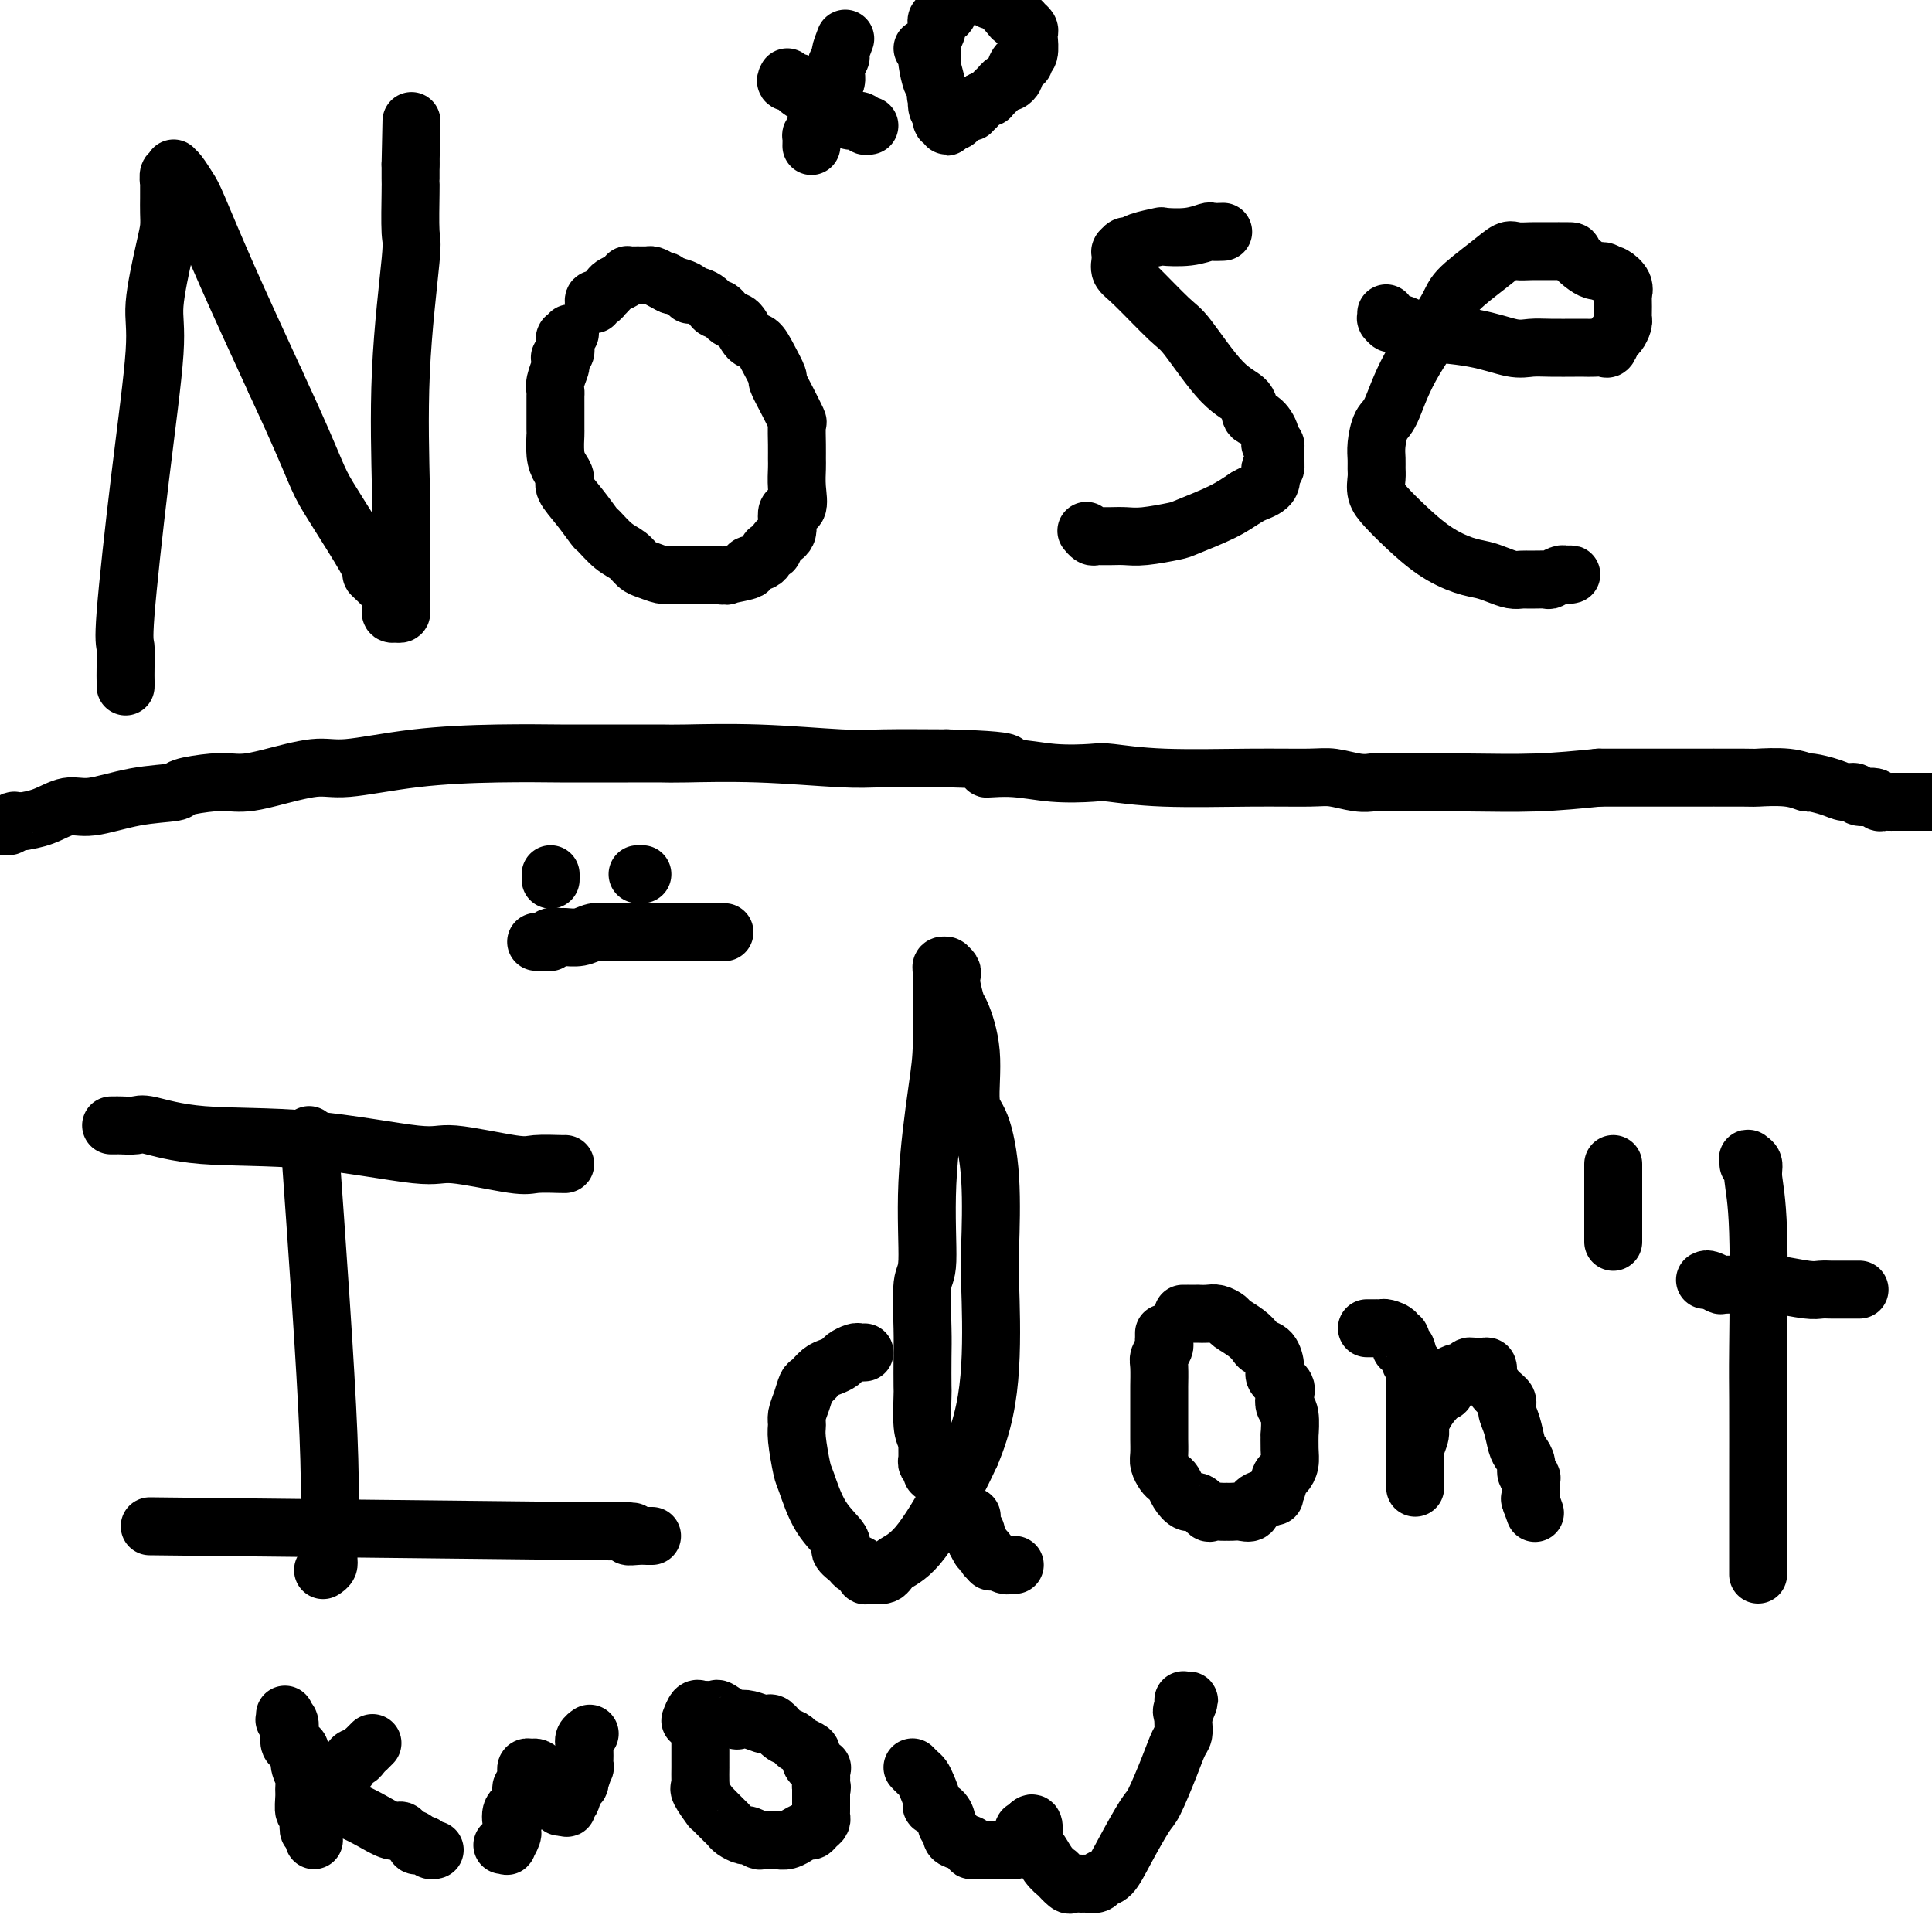 <svg viewBox='0 0 400 400' version='1.1' xmlns='http://www.w3.org/2000/svg' xmlns:xlink='http://www.w3.org/1999/xlink'><g fill='none' stroke='#000000' stroke-width='12' stroke-linecap='round' stroke-linejoin='round'><path d='M26,142c-0.000,0.109 -0.000,0.218 0,0c0.000,-0.218 0.001,-0.762 0,-1c-0.001,-0.238 -0.002,-0.170 0,0c0.002,0.170 0.009,0.441 0,0c-0.009,-0.441 -0.033,-1.594 0,-3c0.033,-1.406 0.122,-3.065 0,-4c-0.122,-0.935 -0.457,-1.145 0,-7c0.457,-5.855 1.706,-17.353 3,-28c1.294,-10.647 2.634,-20.441 3,-26c0.366,-5.559 -0.242,-6.883 0,-10c0.242,-3.117 1.333,-8.029 2,-11c0.667,-2.971 0.911,-4.002 1,-5c0.089,-0.998 0.024,-1.964 0,-3c-0.024,-1.036 -0.007,-2.142 0,-3c0.007,-0.858 0.006,-1.469 0,-2c-0.006,-0.531 -0.015,-0.983 0,-1c0.015,-0.017 0.056,0.402 0,0c-0.056,-0.402 -0.209,-1.623 0,-2c0.209,-0.377 0.781,0.091 1,0c0.219,-0.091 0.087,-0.741 0,-1c-0.087,-0.259 -0.128,-0.129 0,0c0.128,0.129 0.424,0.255 1,1c0.576,0.745 1.433,2.107 2,3c0.567,0.893 0.845,1.317 2,4c1.155,2.683 3.187,7.624 6,14c2.813,6.376 6.406,14.188 10,22'/><path d='M57,79c4.942,10.620 6.796,15.169 8,18c1.204,2.831 1.759,3.945 3,6c1.241,2.055 3.170,5.052 5,8c1.830,2.948 3.562,5.847 4,7c0.438,1.153 -0.419,0.561 0,1c0.419,0.439 2.112,1.910 3,3c0.888,1.090 0.969,1.798 1,2c0.031,0.202 0.012,-0.104 0,0c-0.012,0.104 -0.018,0.616 0,1c0.018,0.384 0.061,0.640 0,1c-0.061,0.360 -0.227,0.825 0,1c0.227,0.175 0.845,0.059 1,0c0.155,-0.059 -0.155,-0.061 0,0c0.155,0.061 0.774,0.187 1,0c0.226,-0.187 0.059,-0.685 0,-1c-0.059,-0.315 -0.008,-0.446 0,-3c0.008,-2.554 -0.026,-7.532 0,-11c0.026,-3.468 0.112,-5.427 0,-11c-0.112,-5.573 -0.422,-14.761 0,-24c0.422,-9.239 1.577,-18.530 2,-23c0.423,-4.470 0.113,-4.119 0,-6c-0.113,-1.881 -0.030,-5.993 0,-8c0.030,-2.007 0.008,-1.910 0,-2c-0.008,-0.090 -0.002,-0.367 0,-1c0.002,-0.633 0.001,-1.623 0,-2c-0.001,-0.377 -0.000,-0.140 0,0c0.000,0.140 0.000,0.183 0,0c-0.000,-0.183 -0.000,-0.591 0,-1'/><path d='M85,34c0.333,-15.500 0.167,-7.750 0,0'/><path d='M118,69c-0.423,0.416 -0.846,0.833 -1,1c-0.154,0.167 -0.040,0.086 0,0c0.040,-0.086 0.007,-0.177 0,0c-0.007,0.177 0.012,0.621 0,1c-0.012,0.379 -0.056,0.694 0,1c0.056,0.306 0.212,0.605 0,1c-0.212,0.395 -0.793,0.886 -1,1c-0.207,0.114 -0.041,-0.148 0,0c0.041,0.148 -0.041,0.707 0,1c0.041,0.293 0.207,0.320 0,1c-0.207,0.680 -0.788,2.011 -1,3c-0.212,0.989 -0.057,1.635 0,2c0.057,0.365 0.014,0.450 0,1c-0.014,0.550 -0.001,1.565 0,3c0.001,1.435 -0.009,3.291 0,4c0.009,0.709 0.039,0.272 0,1c-0.039,0.728 -0.146,2.623 0,4c0.146,1.377 0.544,2.236 1,3c0.456,0.764 0.971,1.431 1,2c0.029,0.569 -0.428,1.038 0,2c0.428,0.962 1.742,2.417 3,4c1.258,1.583 2.459,3.292 3,4c0.541,0.708 0.423,0.413 1,1c0.577,0.587 1.849,2.056 3,3c1.151,0.944 2.181,1.363 3,2c0.819,0.637 1.429,1.491 2,2c0.571,0.509 1.105,0.672 2,1c0.895,0.328 2.151,0.820 3,1c0.849,0.180 1.289,0.048 2,0c0.711,-0.048 1.691,-0.013 3,0c1.309,0.013 2.945,0.004 4,0c1.055,-0.004 1.527,-0.002 2,0'/><path d='M148,119c2.900,0.356 2.149,0.245 3,0c0.851,-0.245 3.303,-0.624 4,-1c0.697,-0.376 -0.362,-0.748 0,-1c0.362,-0.252 2.143,-0.383 3,-1c0.857,-0.617 0.788,-1.721 1,-2c0.212,-0.279 0.705,0.268 1,0c0.295,-0.268 0.391,-1.351 1,-2c0.609,-0.649 1.733,-0.863 2,-2c0.267,-1.137 -0.321,-3.196 0,-4c0.321,-0.804 1.550,-0.352 2,-1c0.450,-0.648 0.120,-2.395 0,-4c-0.120,-1.605 -0.031,-3.068 0,-4c0.031,-0.932 0.003,-1.333 0,-2c-0.003,-0.667 0.019,-1.602 0,-3c-0.019,-1.398 -0.081,-3.261 0,-4c0.081,-0.739 0.303,-0.354 0,-1c-0.303,-0.646 -1.131,-2.324 -2,-4c-0.869,-1.676 -1.780,-3.350 -2,-4c-0.220,-0.650 0.250,-0.276 0,-1c-0.250,-0.724 -1.222,-2.546 -2,-4c-0.778,-1.454 -1.364,-2.541 -2,-3c-0.636,-0.459 -1.322,-0.289 -2,-1c-0.678,-0.711 -1.349,-2.302 -2,-3c-0.651,-0.698 -1.282,-0.503 -2,-1c-0.718,-0.497 -1.523,-1.688 -2,-2c-0.477,-0.312 -0.627,0.253 -1,0c-0.373,-0.253 -0.970,-1.325 -2,-2c-1.030,-0.675 -2.493,-0.954 -3,-1c-0.507,-0.046 -0.060,0.142 0,0c0.060,-0.142 -0.269,-0.612 -1,-1c-0.731,-0.388 -1.866,-0.694 -3,-1'/><path d='M139,59c-2.693,-1.812 -0.426,-0.342 0,0c0.426,0.342 -0.990,-0.444 -2,-1c-1.010,-0.556 -1.615,-0.882 -2,-1c-0.385,-0.118 -0.550,-0.029 -1,0c-0.450,0.029 -1.185,-0.003 -2,0c-0.815,0.003 -1.710,0.042 -2,0c-0.290,-0.042 0.023,-0.165 0,0c-0.023,0.165 -0.384,0.617 -1,1c-0.616,0.383 -1.488,0.695 -2,1c-0.512,0.305 -0.663,0.603 -1,1c-0.337,0.397 -0.861,0.895 -1,1c-0.139,0.105 0.106,-0.182 0,0c-0.106,0.182 -0.565,0.832 -1,1c-0.435,0.168 -0.848,-0.147 -1,0c-0.152,0.147 -0.043,0.756 0,1c0.043,0.244 0.022,0.122 0,0'/><path d='M253,48c0.218,-0.008 0.436,-0.016 0,0c-0.436,0.016 -1.525,0.056 -2,0c-0.475,-0.056 -0.337,-0.209 -1,0c-0.663,0.209 -2.128,0.778 -4,1c-1.872,0.222 -4.150,0.097 -5,0c-0.850,-0.097 -0.270,-0.166 -1,0c-0.730,0.166 -2.770,0.566 -4,1c-1.230,0.434 -1.650,0.900 -2,1c-0.350,0.100 -0.630,-0.166 -1,0c-0.370,0.166 -0.831,0.765 -1,1c-0.169,0.235 -0.047,0.108 0,0c0.047,-0.108 0.017,-0.196 0,0c-0.017,0.196 -0.023,0.676 0,1c0.023,0.324 0.075,0.493 0,1c-0.075,0.507 -0.275,1.354 0,2c0.275,0.646 1.027,1.092 3,3c1.973,1.908 5.168,5.279 7,7c1.832,1.721 2.300,1.793 4,4c1.700,2.207 4.631,6.548 7,9c2.369,2.452 4.175,3.015 5,4c0.825,0.985 0.670,2.392 1,3c0.330,0.608 1.146,0.416 2,1c0.854,0.584 1.747,1.944 2,3c0.253,1.056 -0.133,1.807 0,2c0.133,0.193 0.784,-0.173 1,0c0.216,0.173 -0.004,0.887 0,2c0.004,1.113 0.233,2.627 0,3c-0.233,0.373 -0.928,-0.395 -1,0c-0.072,0.395 0.481,1.952 0,3c-0.481,1.048 -1.994,1.585 -3,2c-1.006,0.415 -1.503,0.707 -2,1'/><path d='M258,103c-1.508,0.973 -2.777,1.907 -5,3c-2.223,1.093 -5.400,2.345 -7,3c-1.600,0.655 -1.624,0.711 -3,1c-1.376,0.289 -4.105,0.809 -6,1c-1.895,0.191 -2.956,0.051 -4,0c-1.044,-0.051 -2.072,-0.013 -3,0c-0.928,0.013 -1.755,-0.000 -2,0c-0.245,0.000 0.092,0.014 0,0c-0.092,-0.014 -0.613,-0.056 -1,0c-0.387,0.056 -0.640,0.211 -1,0c-0.360,-0.211 -0.829,-0.789 -1,-1c-0.171,-0.211 -0.046,-0.057 0,0c0.046,0.057 0.012,0.015 0,0c-0.012,-0.015 -0.004,-0.004 0,0c0.004,0.004 0.002,0.002 0,0'/><path d='M287,65c-0.000,-0.114 -0.001,-0.228 0,0c0.001,0.228 0.003,0.797 0,1c-0.003,0.203 -0.012,0.038 0,0c0.012,-0.038 0.044,0.050 0,0c-0.044,-0.050 -0.164,-0.238 0,0c0.164,0.238 0.610,0.903 1,1c0.390,0.097 0.723,-0.373 2,0c1.277,0.373 3.500,1.588 4,2c0.500,0.412 -0.721,0.019 1,0c1.721,-0.019 6.384,0.335 10,1c3.616,0.665 6.187,1.642 8,2c1.813,0.358 2.870,0.096 4,0c1.130,-0.096 2.334,-0.026 4,0c1.666,0.026 3.794,0.009 5,0c1.206,-0.009 1.489,-0.009 2,0c0.511,0.009 1.250,0.029 2,0c0.750,-0.029 1.511,-0.105 2,0c0.489,0.105 0.705,0.393 1,0c0.295,-0.393 0.667,-1.465 1,-2c0.333,-0.535 0.625,-0.532 1,-1c0.375,-0.468 0.832,-1.406 1,-2c0.168,-0.594 0.047,-0.844 0,-1c-0.047,-0.156 -0.019,-0.217 0,-1c0.019,-0.783 0.030,-2.287 0,-3c-0.030,-0.713 -0.101,-0.634 0,-1c0.101,-0.366 0.373,-1.175 0,-2c-0.373,-0.825 -1.392,-1.664 -2,-2c-0.608,-0.336 -0.804,-0.168 -1,0'/><path d='M333,57c-0.898,-1.453 -1.643,-0.586 -3,-1c-1.357,-0.414 -3.326,-2.111 -4,-3c-0.674,-0.889 -0.052,-0.972 -1,-1c-0.948,-0.028 -3.465,-0.000 -5,0c-1.535,0.000 -2.089,-0.026 -3,0c-0.911,0.026 -2.179,0.104 -3,0c-0.821,-0.104 -1.195,-0.391 -2,0c-0.805,0.391 -2.039,1.460 -4,3c-1.961,1.540 -4.647,3.552 -6,5c-1.353,1.448 -1.371,2.334 -3,5c-1.629,2.666 -4.867,7.113 -7,11c-2.133,3.887 -3.160,7.216 -4,9c-0.840,1.784 -1.493,2.024 -2,3c-0.507,0.976 -0.869,2.687 -1,4c-0.131,1.313 -0.030,2.227 0,3c0.030,0.773 -0.010,1.405 0,2c0.010,0.595 0.069,1.152 0,2c-0.069,0.848 -0.266,1.985 0,3c0.266,1.015 0.994,1.907 2,3c1.006,1.093 2.289,2.387 4,4c1.711,1.613 3.852,3.546 6,5c2.148,1.454 4.305,2.428 6,3c1.695,0.572 2.928,0.742 4,1c1.072,0.258 1.983,0.605 3,1c1.017,0.395 2.141,0.839 3,1c0.859,0.161 1.452,0.039 2,0c0.548,-0.039 1.050,0.003 2,0c0.950,-0.003 2.347,-0.052 3,0c0.653,0.052 0.560,0.206 1,0c0.440,-0.206 1.411,-0.773 2,-1c0.589,-0.227 0.794,-0.113 1,0'/><path d='M324,119c1.933,-0.156 1.267,-0.044 1,0c-0.267,0.044 -0.133,0.022 0,0'/><path d='M23,233c0.431,-0.001 0.863,-0.002 1,0c0.137,0.002 -0.019,0.008 0,0c0.019,-0.008 0.214,-0.030 1,0c0.786,0.030 2.165,0.111 3,0c0.835,-0.111 1.128,-0.414 3,0c1.872,0.414 5.324,1.544 11,2c5.676,0.456 13.576,0.238 22,1c8.424,0.762 17.371,2.506 22,3c4.629,0.494 4.939,-0.260 8,0c3.061,0.260 8.873,1.534 12,2c3.127,0.466 3.570,0.125 5,0c1.430,-0.125 3.846,-0.034 5,0c1.154,0.034 1.044,0.010 1,0c-0.044,-0.010 -0.022,-0.005 0,0'/><path d='M64,235c1.699,23.713 3.397,47.426 4,62c0.603,14.574 0.110,20.010 0,23c-0.110,2.990 0.163,3.536 0,4c-0.163,0.464 -0.761,0.847 -1,1c-0.239,0.153 -0.120,0.077 0,0'/><path d='M31,316c37.989,0.415 75.978,0.829 91,1c15.022,0.171 7.076,0.098 5,0c-2.076,-0.098 1.717,-0.223 3,0c1.283,0.223 0.056,0.792 0,1c-0.056,0.208 1.061,0.056 2,0c0.939,-0.056 1.702,-0.015 2,0c0.298,0.015 0.131,0.004 0,0c-0.131,-0.004 -0.228,-0.001 0,0c0.228,0.001 0.779,0.000 1,0c0.221,-0.000 0.110,-0.000 0,0'/><path d='M179,280c-0.365,0.024 -0.731,0.048 -1,0c-0.269,-0.048 -0.442,-0.169 -1,0c-0.558,0.169 -1.501,0.627 -2,1c-0.499,0.373 -0.553,0.662 -1,1c-0.447,0.338 -1.285,0.726 -2,1c-0.715,0.274 -1.306,0.433 -2,1c-0.694,0.567 -1.492,1.541 -2,2c-0.508,0.459 -0.725,0.402 -1,1c-0.275,0.598 -0.606,1.852 -1,3c-0.394,1.148 -0.850,2.190 -1,3c-0.150,0.810 0.005,1.388 0,2c-0.005,0.612 -0.172,1.260 0,3c0.172,1.740 0.681,4.573 1,6c0.319,1.427 0.446,1.446 1,3c0.554,1.554 1.535,4.641 3,7c1.465,2.359 3.415,3.989 4,5c0.585,1.011 -0.193,1.403 0,2c0.193,0.597 1.359,1.399 2,2c0.641,0.601 0.756,1.000 1,1c0.244,0.000 0.616,-0.398 1,0c0.384,0.398 0.781,1.593 1,2c0.219,0.407 0.260,0.025 1,0c0.740,-0.025 2.179,0.305 3,0c0.821,-0.305 1.024,-1.247 2,-2c0.976,-0.753 2.724,-1.318 5,-4c2.276,-2.682 5.079,-7.481 7,-11c1.921,-3.519 2.961,-5.760 4,-8'/><path d='M201,301c2.606,-6.066 3.621,-11.729 4,-18c0.379,-6.271 0.122,-13.148 0,-17c-0.122,-3.852 -0.108,-4.680 0,-8c0.108,-3.320 0.309,-9.132 0,-14c-0.309,-4.868 -1.129,-8.793 -2,-11c-0.871,-2.207 -1.792,-2.696 -2,-5c-0.208,-2.304 0.298,-6.424 0,-10c-0.298,-3.576 -1.399,-6.607 -2,-8c-0.601,-1.393 -0.701,-1.148 -1,-2c-0.299,-0.852 -0.798,-2.803 -1,-4c-0.202,-1.197 -0.106,-1.641 0,-2c0.106,-0.359 0.221,-0.633 0,-1c-0.221,-0.367 -0.777,-0.827 -1,-1c-0.223,-0.173 -0.112,-0.060 0,0c0.112,0.060 0.227,0.066 0,0c-0.227,-0.066 -0.794,-0.202 -1,0c-0.206,0.202 -0.049,0.744 0,1c0.049,0.256 -0.010,0.226 0,3c0.010,2.774 0.090,8.351 0,12c-0.090,3.649 -0.350,5.371 -1,10c-0.650,4.629 -1.691,12.164 -2,19c-0.309,6.836 0.113,12.974 0,16c-0.113,3.026 -0.762,2.939 -1,5c-0.238,2.061 -0.064,6.271 0,9c0.064,2.729 0.020,3.977 0,6c-0.020,2.023 -0.016,4.821 0,6c0.016,1.179 0.043,0.741 0,2c-0.043,1.259 -0.155,4.217 0,6c0.155,1.783 0.578,2.392 1,3'/><path d='M192,298c0.001,8.603 0.004,3.611 0,2c-0.004,-1.611 -0.015,0.160 0,1c0.015,0.840 0.056,0.751 0,1c-0.056,0.249 -0.208,0.837 0,1c0.208,0.163 0.777,-0.100 1,0c0.223,0.100 0.098,0.562 0,1c-0.098,0.438 -0.171,0.853 0,1c0.171,0.147 0.586,0.024 1,0c0.414,-0.024 0.828,0.049 1,0c0.172,-0.049 0.102,-0.219 0,0c-0.102,0.219 -0.237,0.827 0,1c0.237,0.173 0.847,-0.089 1,0c0.153,0.089 -0.152,0.529 0,1c0.152,0.471 0.760,0.974 1,1c0.240,0.026 0.110,-0.424 0,0c-0.110,0.424 -0.201,1.720 0,2c0.201,0.280 0.695,-0.458 1,0c0.305,0.458 0.420,2.112 1,3c0.580,0.888 1.623,1.012 2,1c0.377,-0.012 0.087,-0.158 0,0c-0.087,0.158 0.029,0.620 0,1c-0.029,0.380 -0.204,0.679 0,1c0.204,0.321 0.786,0.663 1,1c0.214,0.337 0.061,0.668 0,1c-0.061,0.332 -0.031,0.666 0,1'/><path d='M202,319c1.714,3.411 0.998,1.439 1,1c0.002,-0.439 0.722,0.656 1,1c0.278,0.344 0.113,-0.061 0,0c-0.113,0.061 -0.175,0.589 0,1c0.175,0.411 0.588,0.706 1,1'/><path d='M205,323c0.396,0.614 -0.114,0.151 0,0c0.114,-0.151 0.853,0.012 1,0c0.147,-0.012 -0.297,-0.199 0,0c0.297,0.199 1.333,0.785 2,1c0.667,0.215 0.963,0.057 1,0c0.037,-0.057 -0.186,-0.015 0,0c0.186,0.015 0.781,0.004 1,0c0.219,-0.004 0.063,-0.001 0,0c-0.063,0.001 -0.031,0.001 0,0'/><path d='M241,276c-0.002,0.449 -0.004,0.897 0,1c0.004,0.103 0.015,-0.141 0,0c-0.015,0.141 -0.057,0.665 0,1c0.057,0.335 0.211,0.479 0,1c-0.211,0.521 -0.789,1.417 -1,2c-0.211,0.583 -0.057,0.851 0,2c0.057,1.149 0.015,3.180 0,4c-0.015,0.820 -0.004,0.431 0,1c0.004,0.569 0.001,2.096 0,3c-0.001,0.904 -0.001,1.187 0,2c0.001,0.813 0.003,2.158 0,3c-0.003,0.842 -0.012,1.181 0,2c0.012,0.819 0.045,2.117 0,3c-0.045,0.883 -0.168,1.352 0,2c0.168,0.648 0.625,1.474 1,2c0.375,0.526 0.666,0.752 1,1c0.334,0.248 0.709,0.519 1,1c0.291,0.481 0.497,1.173 1,2c0.503,0.827 1.304,1.791 2,2c0.696,0.209 1.286,-0.336 2,0c0.714,0.336 1.553,1.554 2,2c0.447,0.446 0.504,0.119 1,0c0.496,-0.119 1.432,-0.030 2,0c0.568,0.030 0.766,0.001 1,0c0.234,-0.001 0.502,0.024 1,0c0.498,-0.024 1.226,-0.099 2,0c0.774,0.099 1.593,0.373 2,0c0.407,-0.373 0.402,-1.392 1,-2c0.598,-0.608 1.799,-0.804 3,-1'/><path d='M263,310c1.963,-0.450 0.372,-0.073 0,0c-0.372,0.073 0.475,-0.156 1,-1c0.525,-0.844 0.729,-2.301 1,-3c0.271,-0.699 0.608,-0.639 1,-1c0.392,-0.361 0.838,-1.144 1,-2c0.162,-0.856 0.040,-1.787 0,-3c-0.040,-1.213 0.003,-2.709 0,-3c-0.003,-0.291 -0.051,0.624 0,0c0.051,-0.624 0.202,-2.786 0,-4c-0.202,-1.214 -0.758,-1.479 -1,-2c-0.242,-0.521 -0.172,-1.299 0,-2c0.172,-0.701 0.446,-1.326 0,-2c-0.446,-0.674 -1.610,-1.398 -2,-2c-0.390,-0.602 -0.004,-1.081 0,-2c0.004,-0.919 -0.374,-2.277 -1,-3c-0.626,-0.723 -1.501,-0.809 -2,-1c-0.499,-0.191 -0.623,-0.486 -1,-1c-0.377,-0.514 -1.006,-1.248 -2,-2c-0.994,-0.752 -2.351,-1.522 -3,-2c-0.649,-0.478 -0.588,-0.664 -1,-1c-0.412,-0.336 -1.295,-0.822 -2,-1c-0.705,-0.178 -1.232,-0.048 -2,0c-0.768,0.048 -1.779,0.013 -2,0c-0.221,-0.013 0.347,-0.003 0,0c-0.347,0.003 -1.610,0.001 -2,0c-0.390,-0.001 0.091,-0.000 0,0c-0.091,0.000 -0.755,0.000 -1,0c-0.245,-0.000 -0.070,-0.000 0,0c0.070,0.000 0.035,0.000 0,0'/><path d='M283,275c0.455,0.000 0.910,0.000 1,0c0.090,-0.000 -0.184,-0.001 0,0c0.184,0.001 0.828,0.003 1,0c0.172,-0.003 -0.127,-0.010 0,0c0.127,0.010 0.679,0.039 1,0c0.321,-0.039 0.411,-0.146 1,0c0.589,0.146 1.678,0.544 2,1c0.322,0.456 -0.121,0.970 0,1c0.121,0.030 0.807,-0.424 1,0c0.193,0.424 -0.106,1.728 0,2c0.106,0.272 0.617,-0.486 1,0c0.383,0.486 0.639,2.218 1,3c0.361,0.782 0.829,0.615 1,1c0.171,0.385 0.046,1.321 0,2c-0.046,0.679 -0.012,1.101 0,2c0.012,0.899 0.003,2.276 0,3c-0.003,0.724 -0.001,0.796 0,2c0.001,1.204 0.000,3.541 0,5c-0.000,1.459 -0.000,2.040 0,3c0.000,0.960 0.000,2.298 0,3c-0.000,0.702 -0.000,0.768 0,1c0.000,0.232 0.000,0.631 0,1c-0.000,0.369 -0.000,0.707 0,1c0.000,0.293 0.000,0.540 0,1c-0.000,0.460 -0.000,1.131 0,1c0.000,-0.131 0.000,-1.066 0,-2'/><path d='M293,306c-0.005,3.183 -0.017,0.642 0,-1c0.017,-1.642 0.061,-2.385 0,-3c-0.061,-0.615 -0.229,-1.101 0,-2c0.229,-0.899 0.856,-2.210 1,-3c0.144,-0.790 -0.195,-1.059 0,-2c0.195,-0.941 0.925,-2.554 2,-4c1.075,-1.446 2.494,-2.726 3,-3c0.506,-0.274 0.100,0.459 0,0c-0.100,-0.459 0.105,-2.109 1,-3c0.895,-0.891 2.481,-1.023 3,-1c0.519,0.023 -0.029,0.201 0,0c0.029,-0.201 0.635,-0.783 1,-1c0.365,-0.217 0.489,-0.071 1,0c0.511,0.071 1.410,0.067 2,0c0.590,-0.067 0.870,-0.198 1,0c0.130,0.198 0.111,0.724 0,1c-0.111,0.276 -0.314,0.302 0,1c0.314,0.698 1.145,2.067 2,3c0.855,0.933 1.734,1.429 2,2c0.266,0.571 -0.082,1.217 0,2c0.082,0.783 0.595,1.705 1,3c0.405,1.295 0.701,2.964 1,4c0.299,1.036 0.602,1.439 1,2c0.398,0.561 0.891,1.280 1,2c0.109,0.720 -0.167,1.440 0,2c0.167,0.560 0.777,0.958 1,1c0.223,0.042 0.060,-0.273 0,0c-0.060,0.273 -0.016,1.135 0,2c0.016,0.865 0.004,1.733 0,2c-0.004,0.267 -0.001,-0.067 0,0c0.001,0.067 0.001,0.533 0,1'/><path d='M317,311c1.556,4.356 0.444,1.244 0,0c-0.444,-1.244 -0.222,-0.622 0,0'/><path d='M334,241c0.000,0.669 0.000,1.339 0,2c0.000,0.661 0.000,1.315 0,2c0.000,0.685 0.000,1.401 0,2c0.000,0.599 0.000,1.083 0,2c0.000,0.917 0.000,2.269 0,3c0.000,0.731 0.000,0.841 0,1c0.000,0.159 0.000,0.368 0,1c0.000,0.632 0.000,1.686 0,2c0.000,0.314 0.000,-0.112 0,0c0.000,0.112 -0.000,0.761 0,1c0.000,0.239 0.000,0.068 0,0c0.000,-0.068 0.000,-0.034 0,0'/><path d='M362,241c0.033,-0.406 0.065,-0.811 0,-1c-0.065,-0.189 -0.228,-0.160 0,0c0.228,0.160 0.846,0.453 1,1c0.154,0.547 -0.155,1.347 0,3c0.155,1.653 0.774,4.157 1,11c0.226,6.843 0.061,18.025 0,24c-0.061,5.975 -0.016,6.742 0,11c0.016,4.258 0.004,12.005 0,17c-0.004,4.995 -0.001,7.236 0,9c0.001,1.764 0.000,3.050 0,4c-0.000,0.950 -0.000,1.565 0,2c0.000,0.435 0.000,0.691 0,1c-0.000,0.309 -0.000,0.670 0,1c0.000,0.330 0.000,0.627 0,1c-0.000,0.373 -0.000,0.821 0,1c0.000,0.179 0.000,0.090 0,0'/><path d='M353,265c0.202,-0.113 0.404,-0.226 1,0c0.596,0.226 1.588,0.792 2,1c0.412,0.208 0.246,0.060 1,0c0.754,-0.060 2.428,-0.030 4,0c1.572,0.030 3.041,0.061 4,0c0.959,-0.061 1.408,-0.212 3,0c1.592,0.212 4.328,0.789 6,1c1.672,0.211 2.280,0.057 3,0c0.720,-0.057 1.552,-0.015 2,0c0.448,0.015 0.512,0.004 1,0c0.488,-0.004 1.402,-0.001 2,0c0.598,0.001 0.882,0.000 1,0c0.118,-0.000 0.070,-0.000 0,0c-0.070,0.000 -0.163,0.000 0,0c0.163,-0.000 0.582,-0.000 1,0c0.418,0.000 0.834,0.000 1,0c0.166,-0.000 0.083,-0.000 0,0'/><path d='M59,355c0.035,0.421 0.070,0.843 0,1c-0.070,0.157 -0.244,0.051 0,0c0.244,-0.051 0.906,-0.046 1,1c0.094,1.046 -0.381,3.134 0,4c0.381,0.866 1.619,0.510 2,1c0.381,0.490 -0.095,1.828 0,3c0.095,1.172 0.761,2.179 1,3c0.239,0.821 0.050,1.455 0,2c-0.050,0.545 0.038,1.001 0,2c-0.038,0.999 -0.203,2.540 0,3c0.203,0.460 0.772,-0.160 1,0c0.228,0.160 0.114,1.100 0,2c-0.114,0.900 -0.227,1.762 0,2c0.227,0.238 0.793,-0.146 1,0c0.207,0.146 0.056,0.823 0,1c-0.056,0.177 -0.015,-0.145 0,0c0.015,0.145 0.004,0.756 0,1c-0.004,0.244 -0.002,0.122 0,0'/><path d='M65,373c0.062,-0.342 0.124,-0.683 0,-1c-0.124,-0.317 -0.434,-0.608 0,-1c0.434,-0.392 1.613,-0.884 2,-1c0.387,-0.116 -0.016,0.143 0,0c0.016,-0.143 0.452,-0.687 1,-1c0.548,-0.313 1.208,-0.395 2,-1c0.792,-0.605 1.718,-1.734 2,-2c0.282,-0.266 -0.078,0.331 0,0c0.078,-0.331 0.594,-1.590 1,-2c0.406,-0.410 0.701,0.030 1,0c0.299,-0.030 0.602,-0.530 1,-1c0.398,-0.470 0.890,-0.909 1,-1c0.110,-0.091 -0.163,0.168 0,0c0.163,-0.168 0.761,-0.762 1,-1c0.239,-0.238 0.120,-0.119 0,0'/><path d='M66,371c0.326,-0.128 0.652,-0.256 1,0c0.348,0.256 0.718,0.897 1,1c0.282,0.103 0.477,-0.333 1,0c0.523,0.333 1.373,1.433 2,2c0.627,0.567 1.031,0.600 2,1c0.969,0.400 2.502,1.168 4,2c1.498,0.832 2.961,1.729 4,2c1.039,0.271 1.654,-0.085 2,0c0.346,0.085 0.421,0.610 1,1c0.579,0.390 1.660,0.644 2,1c0.340,0.356 -0.063,0.813 0,1c0.063,0.187 0.591,0.103 1,0c0.409,-0.103 0.698,-0.224 1,0c0.302,0.224 0.617,0.792 1,1c0.383,0.208 0.834,0.056 1,0c0.166,-0.056 0.047,-0.016 0,0c-0.047,0.016 -0.024,0.008 0,0'/><path d='M104,382c0.453,-0.053 0.907,-0.106 1,0c0.093,0.106 -0.173,0.372 0,0c0.173,-0.372 0.786,-1.383 1,-2c0.214,-0.617 0.029,-0.842 0,-1c-0.029,-0.158 0.098,-0.249 0,-1c-0.098,-0.751 -0.419,-2.161 0,-3c0.419,-0.839 1.580,-1.107 2,-1c0.420,0.107 0.098,0.589 0,0c-0.098,-0.589 0.026,-2.248 0,-3c-0.026,-0.752 -0.204,-0.598 0,-1c0.204,-0.402 0.790,-1.361 1,-2c0.210,-0.639 0.045,-0.956 0,-1c-0.045,-0.044 0.031,0.187 0,0c-0.031,-0.187 -0.168,-0.793 0,-1c0.168,-0.207 0.641,-0.014 1,0c0.359,0.014 0.604,-0.150 1,0c0.396,0.150 0.942,0.613 1,1c0.058,0.387 -0.374,0.699 0,1c0.374,0.301 1.554,0.591 2,1c0.446,0.409 0.158,0.936 0,1c-0.158,0.064 -0.187,-0.337 0,0c0.187,0.337 0.590,1.411 1,2c0.410,0.589 0.828,0.694 1,1c0.172,0.306 0.098,0.814 0,1c-0.098,0.186 -0.219,0.050 0,0c0.219,-0.050 0.777,-0.014 1,0c0.223,0.014 0.112,0.007 0,0'/><path d='M117,374c0.879,0.968 0.077,-0.613 0,-1c-0.077,-0.387 0.572,0.420 1,0c0.428,-0.420 0.637,-2.069 1,-3c0.363,-0.931 0.882,-1.146 1,-1c0.118,0.146 -0.165,0.654 0,0c0.165,-0.654 0.776,-2.470 1,-3c0.224,-0.530 0.060,0.227 0,0c-0.060,-0.227 -0.017,-1.437 0,-2c0.017,-0.563 0.008,-0.480 0,-1c-0.008,-0.520 -0.016,-1.642 0,-2c0.016,-0.358 0.057,0.048 0,0c-0.057,-0.048 -0.211,-0.549 0,-1c0.211,-0.451 0.788,-0.852 1,-1c0.212,-0.148 0.061,-0.042 0,0c-0.061,0.042 -0.030,0.021 0,0'/><path d='M145,361c0.000,-0.070 0.000,-0.141 0,0c-0.000,0.141 -0.000,0.493 0,1c0.000,0.507 0.001,1.169 0,2c-0.001,0.831 -0.002,1.831 0,2c0.002,0.169 0.008,-0.493 0,0c-0.008,0.493 -0.031,2.142 0,3c0.031,0.858 0.115,0.925 0,1c-0.115,0.075 -0.431,0.156 0,1c0.431,0.844 1.607,2.450 2,3c0.393,0.550 0.002,0.045 0,0c-0.002,-0.045 0.385,0.370 1,1c0.615,0.630 1.459,1.474 2,2c0.541,0.526 0.779,0.733 1,1c0.221,0.267 0.425,0.593 1,1c0.575,0.407 1.520,0.894 2,1c0.480,0.106 0.495,-0.168 1,0c0.505,0.168 1.500,0.778 2,1c0.500,0.222 0.506,0.055 1,0c0.494,-0.055 1.475,0.000 2,0c0.525,-0.000 0.592,-0.057 1,0c0.408,0.057 1.156,0.226 2,0c0.844,-0.226 1.784,-0.848 2,-1c0.216,-0.152 -0.292,0.167 0,0c0.292,-0.167 1.385,-0.818 2,-1c0.615,-0.182 0.753,0.107 1,0c0.247,-0.107 0.602,-0.609 1,-1c0.398,-0.391 0.839,-0.671 1,-1c0.161,-0.329 0.043,-0.707 0,-1c-0.043,-0.293 -0.012,-0.502 0,-1c0.012,-0.498 0.003,-1.285 0,-2c-0.003,-0.715 -0.002,-1.357 0,-2'/><path d='M170,371c0.310,-1.431 0.085,-1.010 0,-1c-0.085,0.010 -0.030,-0.392 0,-1c0.030,-0.608 0.037,-1.424 0,-2c-0.037,-0.576 -0.117,-0.914 0,-1c0.117,-0.086 0.430,0.078 0,0c-0.430,-0.078 -1.603,-0.398 -2,-1c-0.397,-0.602 -0.018,-1.485 0,-2c0.018,-0.515 -0.327,-0.662 -1,-1c-0.673,-0.338 -1.676,-0.869 -2,-1c-0.324,-0.131 0.029,0.136 0,0c-0.029,-0.136 -0.440,-0.677 -1,-1c-0.560,-0.323 -1.270,-0.430 -2,-1c-0.730,-0.570 -1.481,-1.603 -2,-2c-0.519,-0.397 -0.805,-0.157 -1,0c-0.195,0.157 -0.298,0.231 -1,0c-0.702,-0.231 -2.004,-0.766 -3,-1c-0.996,-0.234 -1.685,-0.168 -2,0c-0.315,0.168 -0.255,0.438 -1,0c-0.745,-0.438 -2.293,-1.583 -3,-2c-0.707,-0.417 -0.571,-0.104 -1,0c-0.429,0.104 -1.421,-0.000 -2,0c-0.579,0.000 -0.743,0.105 -1,0c-0.257,-0.105 -0.605,-0.420 -1,0c-0.395,0.420 -0.837,1.575 -1,2c-0.163,0.425 -0.047,0.122 0,0c0.047,-0.122 0.023,-0.061 0,0'/><path d='M189,366c0.024,0.025 0.047,0.050 0,0c-0.047,-0.050 -0.166,-0.175 0,0c0.166,0.175 0.617,0.649 1,1c0.383,0.351 0.698,0.579 1,1c0.302,0.421 0.593,1.034 1,2c0.407,0.966 0.931,2.286 1,3c0.069,0.714 -0.317,0.821 0,1c0.317,0.179 1.339,0.429 2,1c0.661,0.571 0.962,1.462 1,2c0.038,0.538 -0.189,0.721 0,1c0.189,0.279 0.792,0.653 1,1c0.208,0.347 0.020,0.667 0,1c-0.020,0.333 0.127,0.678 1,1c0.873,0.322 2.472,0.622 3,1c0.528,0.378 -0.014,0.833 0,1c0.014,0.167 0.584,0.045 1,0c0.416,-0.045 0.678,-0.012 1,0c0.322,0.012 0.703,0.003 1,0c0.297,-0.003 0.510,0.000 1,0c0.490,-0.000 1.259,-0.003 2,0c0.741,0.003 1.456,0.013 2,0c0.544,-0.013 0.916,-0.050 1,0c0.084,0.050 -0.122,0.185 0,0c0.122,-0.185 0.572,-0.690 1,-1c0.428,-0.310 0.833,-0.426 1,-1c0.167,-0.574 0.096,-1.608 0,-2c-0.096,-0.392 -0.218,-0.144 0,0c0.218,0.144 0.777,0.184 1,0c0.223,-0.184 0.112,-0.592 0,-1'/><path d='M213,378c0.691,-0.838 0.917,-0.433 1,0c0.083,0.433 0.022,0.895 0,1c-0.022,0.105 -0.003,-0.146 0,0c0.003,0.146 -0.008,0.689 0,1c0.008,0.311 0.035,0.389 0,1c-0.035,0.611 -0.130,1.755 0,2c0.130,0.245 0.487,-0.410 1,0c0.513,0.410 1.183,1.886 2,3c0.817,1.114 1.781,1.868 2,2c0.219,0.132 -0.307,-0.357 0,0c0.307,0.357 1.448,1.561 2,2c0.552,0.439 0.514,0.114 1,0c0.486,-0.114 1.495,-0.017 2,0c0.505,0.017 0.507,-0.046 1,0c0.493,0.046 1.477,0.201 2,0c0.523,-0.201 0.586,-0.760 1,-1c0.414,-0.240 1.178,-0.163 2,-1c0.822,-0.837 1.701,-2.588 3,-5c1.299,-2.412 3.017,-5.485 4,-7c0.983,-1.515 1.230,-1.470 2,-3c0.770,-1.530 2.063,-4.633 3,-7c0.937,-2.367 1.519,-3.996 2,-5c0.481,-1.004 0.861,-1.383 1,-2c0.139,-0.617 0.037,-1.474 0,-2c-0.037,-0.526 -0.011,-0.722 0,-1c0.011,-0.278 0.005,-0.639 0,-1'/><path d='M245,355c2.321,-5.287 0.622,-2.005 0,-1c-0.622,1.005 -0.167,-0.268 0,-1c0.167,-0.732 0.048,-0.923 0,-1c-0.048,-0.077 -0.024,-0.038 0,0'/><path d='M0,171c-0.119,-0.002 -0.238,-0.004 0,0c0.238,0.004 0.832,0.015 1,0c0.168,-0.015 -0.090,-0.057 0,0c0.090,0.057 0.529,0.212 1,0c0.471,-0.212 0.974,-0.790 1,-1c0.026,-0.210 -0.426,-0.050 0,0c0.426,0.050 1.730,-0.009 2,0c0.270,0.009 -0.494,0.087 0,0c0.494,-0.087 2.245,-0.338 4,-1c1.755,-0.662 3.512,-1.735 5,-2c1.488,-0.265 2.705,0.279 5,0c2.295,-0.279 5.668,-1.381 9,-2c3.332,-0.619 6.624,-0.754 8,-1c1.376,-0.246 0.835,-0.603 2,-1c1.165,-0.397 4.037,-0.832 6,-1c1.963,-0.168 3.018,-0.068 4,0c0.982,0.068 1.892,0.103 3,0c1.108,-0.103 2.414,-0.343 5,-1c2.586,-0.657 6.451,-1.731 9,-2c2.549,-0.269 3.783,0.268 7,0c3.217,-0.268 8.416,-1.340 14,-2c5.584,-0.660 11.551,-0.909 17,-1c5.449,-0.091 10.378,-0.024 13,0c2.622,0.024 2.936,0.005 5,0c2.064,-0.005 5.878,0.002 9,0c3.122,-0.002 5.553,-0.015 7,0c1.447,0.015 1.910,0.056 5,0c3.090,-0.056 8.808,-0.211 15,0c6.192,0.211 12.859,0.788 17,1c4.141,0.212 5.754,0.061 9,0c3.246,-0.061 8.123,-0.030 13,0'/><path d='M196,157c18.927,0.469 11.244,1.641 9,2c-2.244,0.359 0.952,-0.096 4,0c3.048,0.096 5.948,0.744 9,1c3.052,0.256 6.256,0.122 8,0c1.744,-0.122 2.030,-0.230 4,0c1.970,0.230 5.626,0.797 11,1c5.374,0.203 12.467,0.040 18,0c5.533,-0.040 9.507,0.042 12,0c2.493,-0.042 3.504,-0.207 5,0c1.496,0.207 3.476,0.788 5,1c1.524,0.212 2.592,0.057 3,0c0.408,-0.057 0.154,-0.014 0,0c-0.154,0.014 -0.210,0.001 1,0c1.210,-0.001 3.685,0.010 7,0c3.315,-0.010 7.469,-0.041 12,0c4.531,0.041 9.437,0.155 14,0c4.563,-0.155 8.781,-0.577 13,-1'/><path d='M331,161c17.299,0.001 15.547,0.004 18,0c2.453,-0.004 9.113,-0.016 12,0c2.887,0.016 2.002,0.060 3,0c0.998,-0.060 3.881,-0.222 6,0c2.119,0.222 3.475,0.829 4,1c0.525,0.171 0.219,-0.094 1,0c0.781,0.094 2.651,0.546 4,1c1.349,0.454 2.179,0.910 3,1c0.821,0.090 1.635,-0.186 2,0c0.365,0.186 0.283,0.834 1,1c0.717,0.166 2.234,-0.152 3,0c0.766,0.152 0.782,0.773 1,1c0.218,0.227 0.640,0.061 1,0c0.360,-0.061 0.660,-0.016 1,0c0.340,0.016 0.721,0.004 1,0c0.279,-0.004 0.457,-0.001 1,0c0.543,0.001 1.451,0.000 2,0c0.549,-0.000 0.738,-0.000 1,0c0.262,0.000 0.595,0.000 1,0c0.405,-0.000 0.882,-0.000 1,0c0.118,0.000 -0.122,0.000 0,0c0.122,-0.000 0.606,-0.000 1,0c0.394,0.000 0.697,0.000 1,0'/><path d='M114,182c0.000,0.111 0.000,0.222 0,0c0.000,-0.222 0.000,-0.778 0,-1c0.000,-0.222 0.000,-0.111 0,0'/><path d='M132,181c0.417,0.000 0.833,0.000 1,0c0.167,0.000 0.083,0.000 0,0'/><path d='M111,195c0.405,-0.002 0.811,-0.004 1,0c0.189,0.004 0.163,0.015 0,0c-0.163,-0.015 -0.463,-0.057 0,0c0.463,0.057 1.688,0.212 2,0c0.312,-0.212 -0.289,-0.793 0,-1c0.289,-0.207 1.469,-0.041 2,0c0.531,0.041 0.412,-0.041 1,0c0.588,0.041 1.881,0.207 3,0c1.119,-0.207 2.063,-0.788 3,-1c0.937,-0.212 1.865,-0.057 4,0c2.135,0.057 5.475,0.015 7,0c1.525,-0.015 1.234,-0.004 2,0c0.766,0.004 2.590,0.001 4,0c1.410,-0.001 2.406,-0.000 3,0c0.594,0.000 0.786,0.000 1,0c0.214,-0.000 0.449,-0.000 1,0c0.551,0.000 1.418,0.000 2,0c0.582,-0.000 0.878,-0.000 1,0c0.122,0.000 0.071,0.000 0,0c-0.071,-0.000 -0.163,-0.000 0,0c0.163,0.000 0.580,0.000 1,0c0.420,-0.000 0.844,-0.000 1,0c0.156,0.000 0.045,0.000 0,0c-0.045,-0.000 -0.022,-0.000 0,0'/><path d='M163,16c-0.244,0.440 -0.488,0.880 0,1c0.488,0.120 1.707,-0.081 2,0c0.293,0.081 -0.340,0.442 0,1c0.340,0.558 1.653,1.311 3,2c1.347,0.689 2.728,1.313 4,2c1.272,0.687 2.436,1.438 3,2c0.564,0.562 0.530,0.935 1,1c0.470,0.065 1.446,-0.178 2,0c0.554,0.178 0.688,0.779 1,1c0.312,0.221 0.804,0.063 1,0c0.196,-0.063 0.098,-0.032 0,0'/><path d='M175,8c-0.458,1.192 -0.915,2.383 -1,3c-0.085,0.617 0.203,0.658 0,1c-0.203,0.342 -0.895,0.983 -1,2c-0.105,1.017 0.379,2.409 0,3c-0.379,0.591 -1.621,0.380 -2,1c-0.379,0.620 0.105,2.069 0,3c-0.105,0.931 -0.799,1.344 -1,2c-0.201,0.656 0.090,1.556 0,2c-0.090,0.444 -0.560,0.430 -1,1c-0.440,0.570 -0.850,1.722 -1,2c-0.150,0.278 -0.040,-0.318 0,0c0.040,0.318 0.011,1.549 0,2c-0.011,0.451 -0.003,0.121 0,0c0.003,-0.121 0.001,-0.035 0,0c-0.001,0.035 -0.000,0.017 0,0'/><path d='M191,10c0.424,-0.082 0.848,-0.165 1,0c0.152,0.165 0.031,0.576 0,1c-0.031,0.424 0.029,0.860 0,1c-0.029,0.140 -0.148,-0.014 0,1c0.148,1.014 0.562,3.198 1,4c0.438,0.802 0.901,0.223 1,1c0.099,0.777 -0.166,2.911 0,4c0.166,1.089 0.762,1.132 1,1c0.238,-0.132 0.116,-0.441 0,0c-0.116,0.441 -0.227,1.630 0,2c0.227,0.370 0.793,-0.081 1,0c0.207,0.081 0.055,0.694 0,1c-0.055,0.306 -0.013,0.305 0,0c0.013,-0.305 -0.004,-0.913 0,-1c0.004,-0.087 0.029,0.345 0,0c-0.029,-0.345 -0.112,-1.469 0,-2c0.112,-0.531 0.418,-0.469 0,-1c-0.418,-0.531 -1.562,-1.656 -2,-2c-0.438,-0.344 -0.171,0.091 0,0c0.171,-0.091 0.246,-0.710 0,-2c-0.246,-1.290 -0.814,-3.253 -1,-4c-0.186,-0.747 0.009,-0.279 0,-1c-0.009,-0.721 -0.223,-2.633 0,-4c0.223,-1.367 0.885,-2.191 1,-3c0.115,-0.809 -0.315,-1.602 0,-2c0.315,-0.398 1.376,-0.399 2,-1c0.624,-0.601 0.812,-1.800 1,-3'/><path d='M197,0c0.565,-1.408 -0.022,-0.430 0,0c0.022,0.430 0.652,0.310 1,0c0.348,-0.310 0.413,-0.811 1,-1c0.587,-0.189 1.697,-0.065 2,0c0.303,0.065 -0.200,0.072 0,0c0.200,-0.072 1.104,-0.223 2,0c0.896,0.223 1.784,0.820 2,1c0.216,0.180 -0.241,-0.058 0,0c0.241,0.058 1.179,0.412 2,1c0.821,0.588 1.525,1.411 2,2c0.475,0.589 0.719,0.946 1,1c0.281,0.054 0.597,-0.193 1,0c0.403,0.193 0.893,0.827 1,1c0.107,0.173 -0.168,-0.114 0,0c0.168,0.114 0.778,0.630 1,1c0.222,0.370 0.056,0.596 0,1c-0.056,0.404 -0.000,0.988 0,1c0.000,0.012 -0.055,-0.549 0,0c0.055,0.549 0.221,2.206 0,3c-0.221,0.794 -0.829,0.723 -1,1c-0.171,0.277 0.095,0.901 0,1c-0.095,0.099 -0.550,-0.329 -1,0c-0.450,0.329 -0.896,1.413 -1,2c-0.104,0.587 0.132,0.677 0,1c-0.132,0.323 -0.632,0.879 -1,1c-0.368,0.121 -0.605,-0.193 -1,0c-0.395,0.193 -0.948,0.891 -1,1c-0.052,0.109 0.399,-0.373 0,0c-0.399,0.373 -1.646,1.600 -2,2c-0.354,0.400 0.185,-0.029 0,0c-0.185,0.029 -1.092,0.514 -2,1'/><path d='M203,21c-1.704,2.178 -0.963,1.124 -1,1c-0.037,-0.124 -0.851,0.684 -1,1c-0.149,0.316 0.367,0.141 0,0c-0.367,-0.141 -1.619,-0.248 -2,0c-0.381,0.248 0.108,0.851 0,1c-0.108,0.149 -0.812,-0.156 -1,0c-0.188,0.156 0.142,0.773 0,1c-0.142,0.227 -0.755,0.065 -1,0c-0.245,-0.065 -0.123,-0.032 0,0'/></g>
</svg>